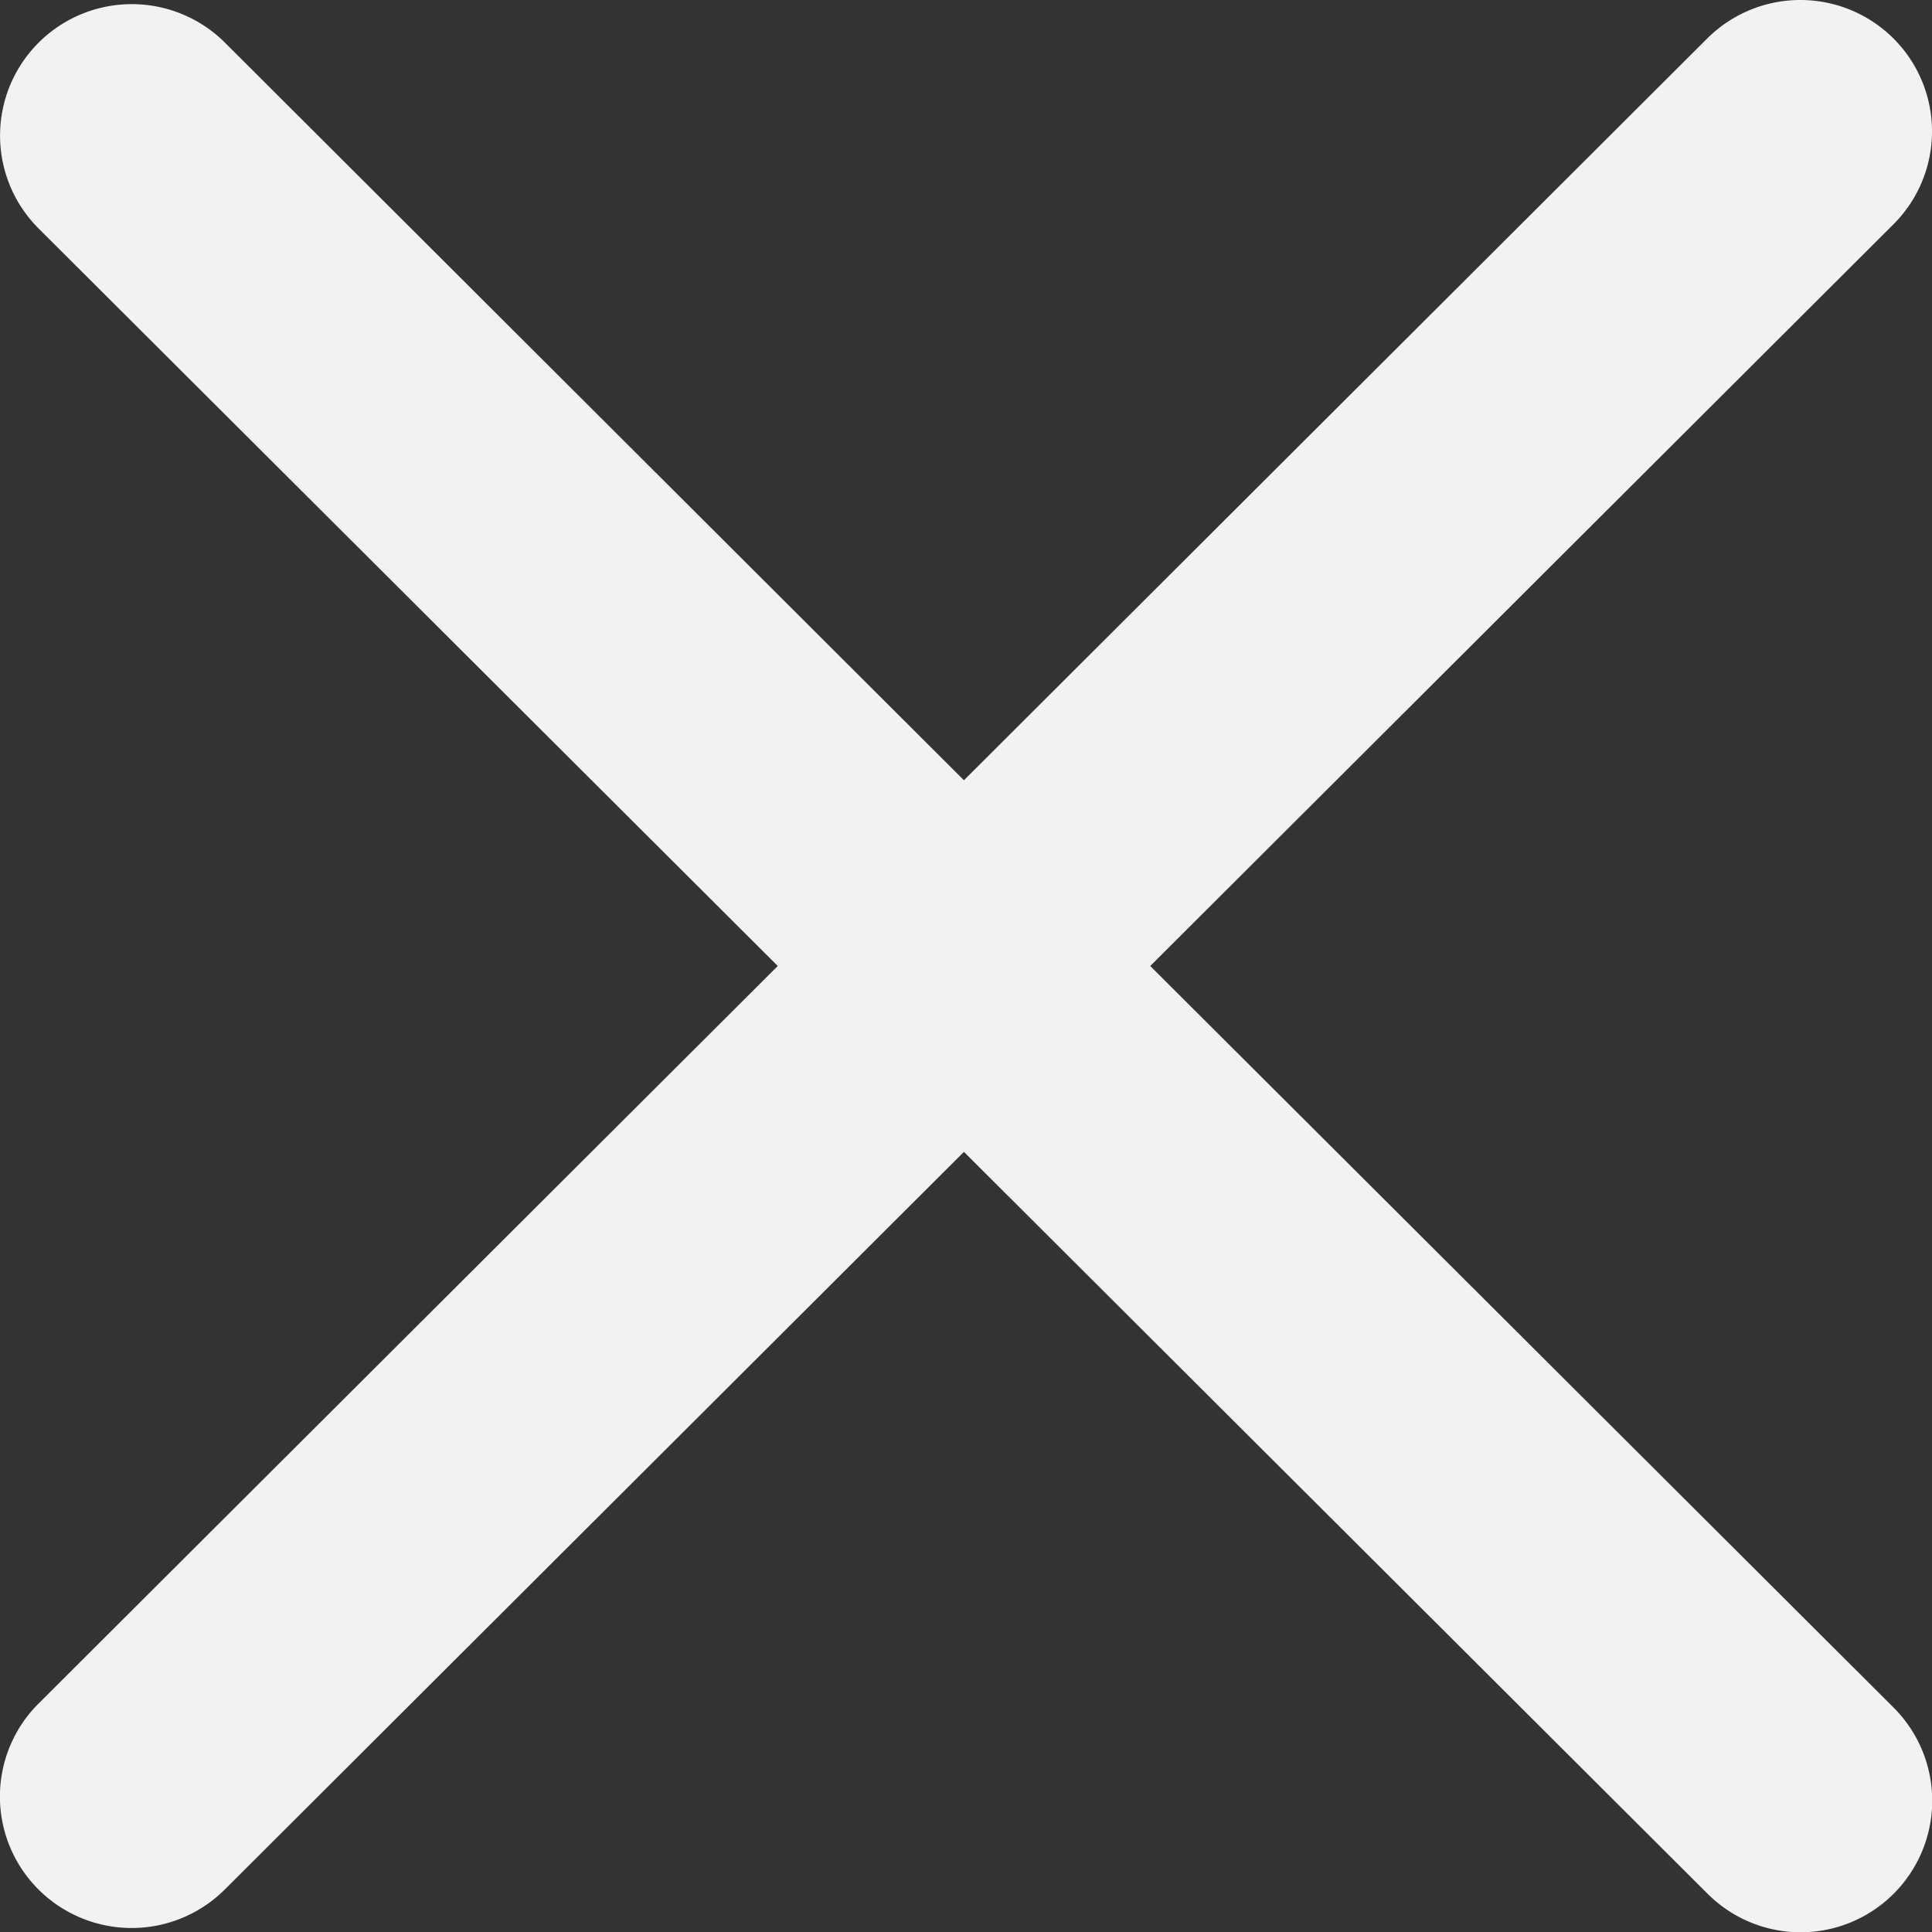 <svg xmlns="http://www.w3.org/2000/svg" viewBox="-1121 -934 14 14"><rect x="-1121" y="-934" width="14" height="14" fill="#333333" stroke="none"/><defs><style>.a{fill:#f2f2f2;fill-rule:evenodd;}</style></defs><path class="a" d="M7.312,5.977,12.7,11.352a.953.953,0,0,1-1.35,1.347L5.962,7.324.606,12.669a.956.956,0,0,1-1.35,0,.951.951,0,0,1,0-1.347L4.613,5.977-.743.633a.951.951,0,0,1,0-1.347.956.956,0,0,1,1.35,0L5.962,4.631,11.348-.744a.956.956,0,0,1,1.35,0A.951.951,0,0,1,12.7.6Z" transform="translate(-1119.977 -932.977)"/></svg>